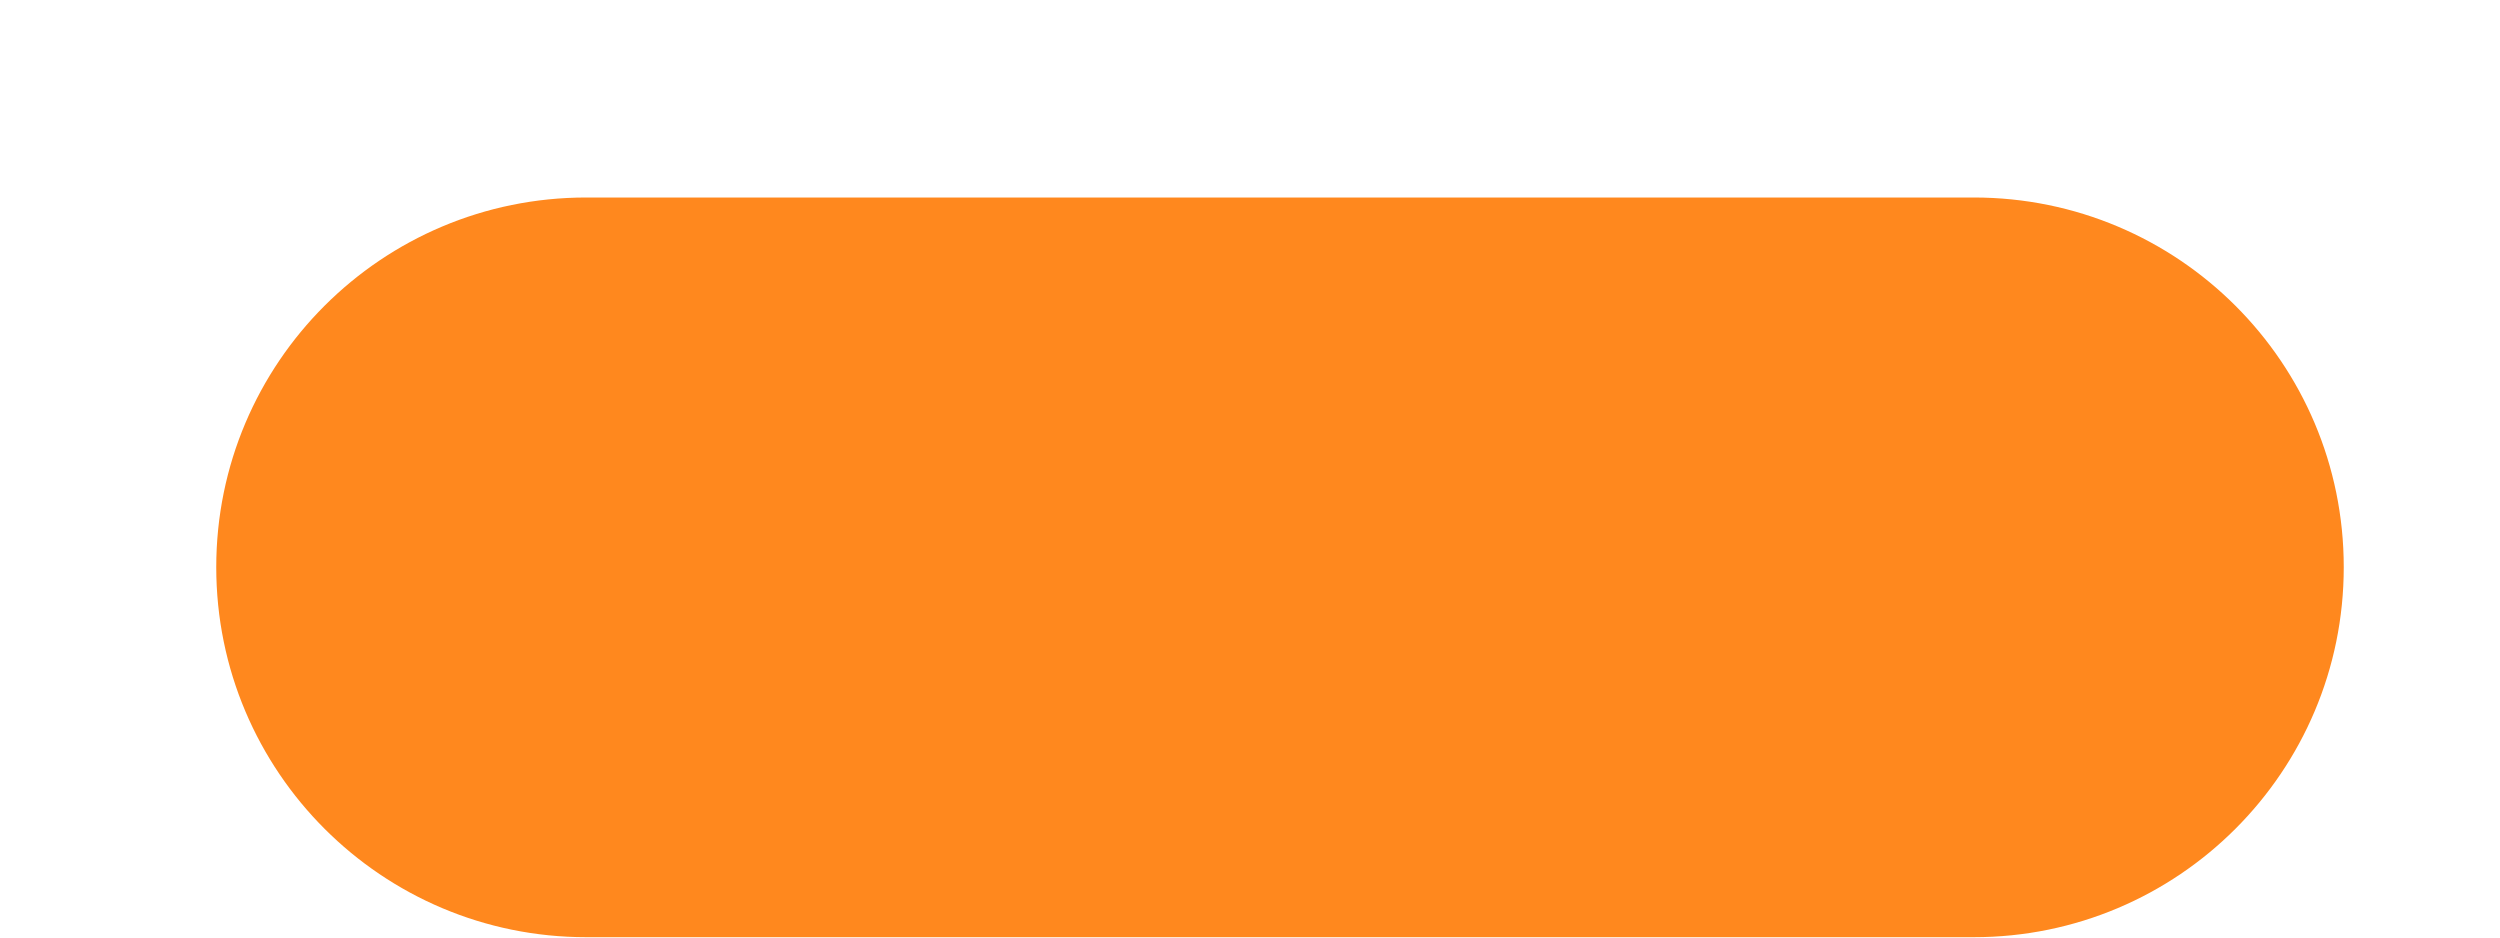 <svg width="8" height="3" viewBox="0 0 8 3" fill="none" xmlns="http://www.w3.org/2000/svg">
<path d="M6.316 0.632H1.876C1.222 0.632 0.692 1.161 0.692 1.815C0.692 2.469 1.222 2.999 1.876 2.999H6.316C6.97 2.999 7.5 2.469 7.5 1.815C7.5 1.161 6.97 0.632 6.316 0.632Z" fill="#FF881E"/>
</svg>
